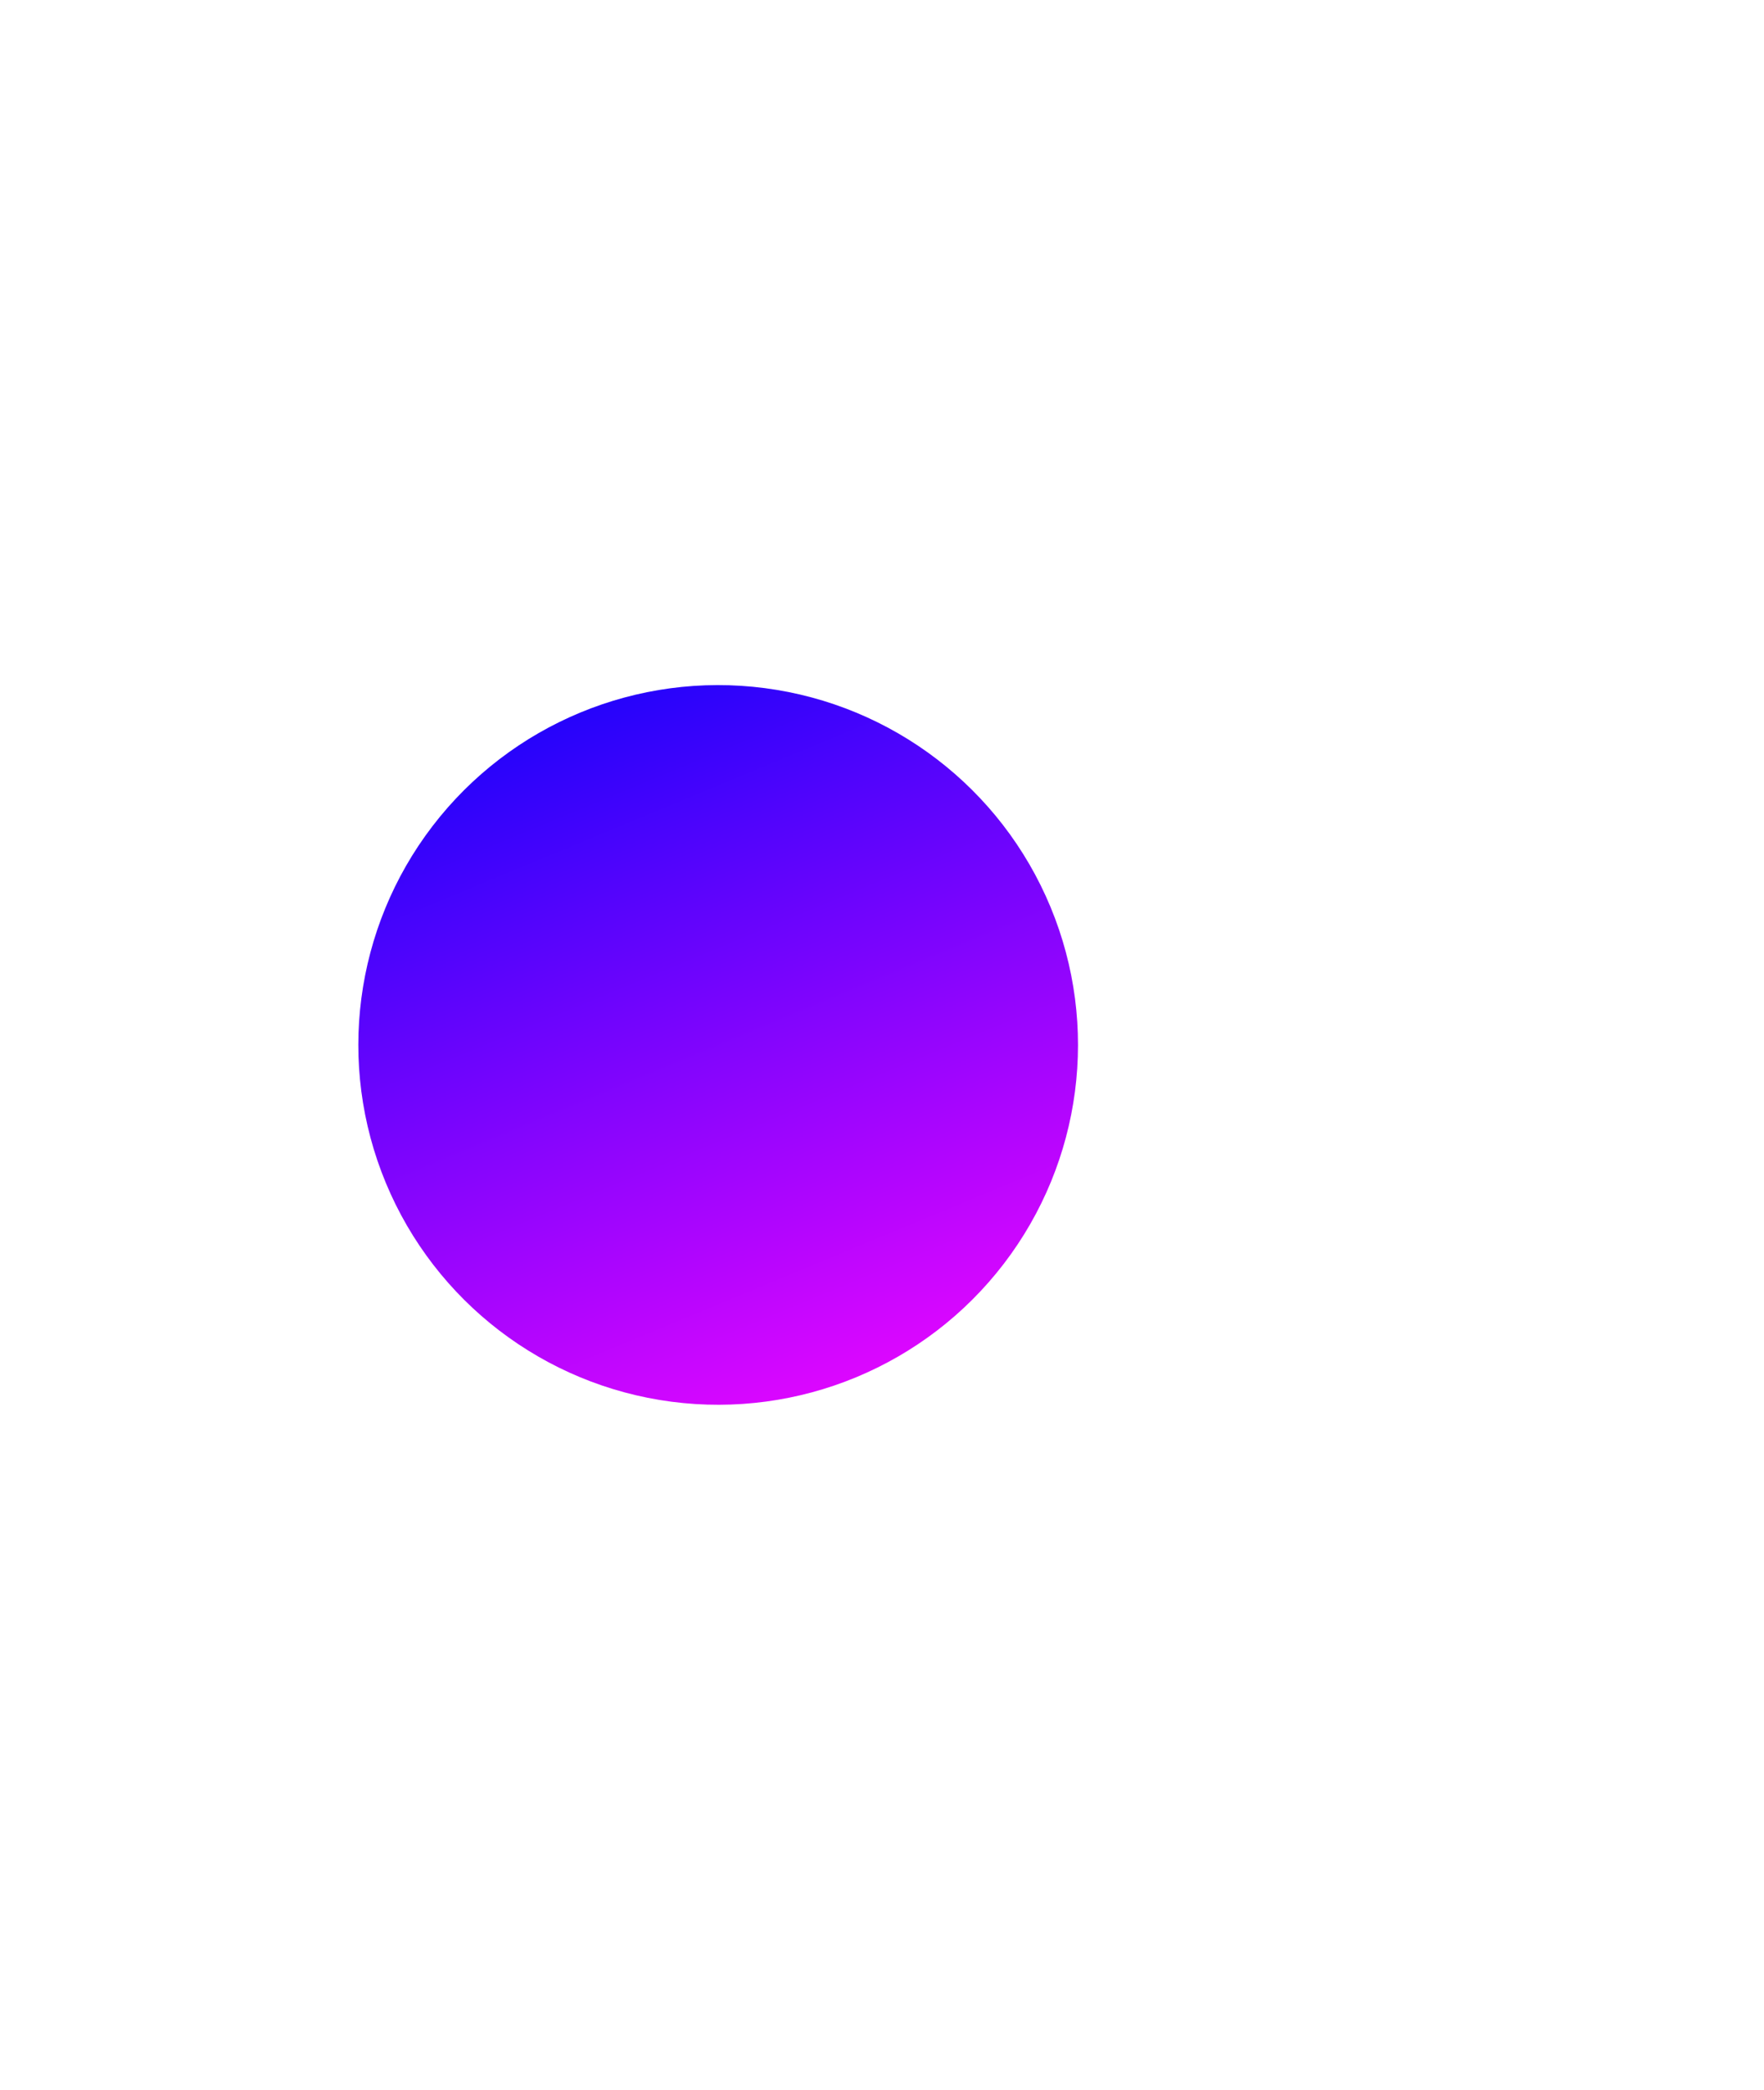 <svg width="1288" height="1526" viewBox="0 0 1288 1526" fill="none" xmlns="http://www.w3.org/2000/svg">
<g filter="url(#filter0_f_567_995)">
<circle cx="524.376" cy="762.962" r="262.736" transform="rotate(-22.538 524.376 762.962)" fill="url(#paint0_linear_567_995)"/>
</g>
<defs>
<filter id="filter0_f_567_995" x="-238.428" y="0.156" width="1525.61" height="1525.61" filterUnits="userSpaceOnUse" color-interpolation-filters="sRGB">
<feFlood flood-opacity="0" result="BackgroundImageFix"/>
<feBlend mode="normal" in="SourceGraphic" in2="BackgroundImageFix" result="shape"/>
<feGaussianBlur stdDeviation="250" result="effect1_foregroundBlur_567_995"/>
</filter>
<linearGradient id="paint0_linear_567_995" x1="524.376" y1="500.226" x2="524.376" y2="1025.7" gradientUnits="userSpaceOnUse">
<stop stop-color="#2603FB"/>
<stop offset="1" stop-color="#DC06FF"/>
</linearGradient>
</defs>
</svg>
